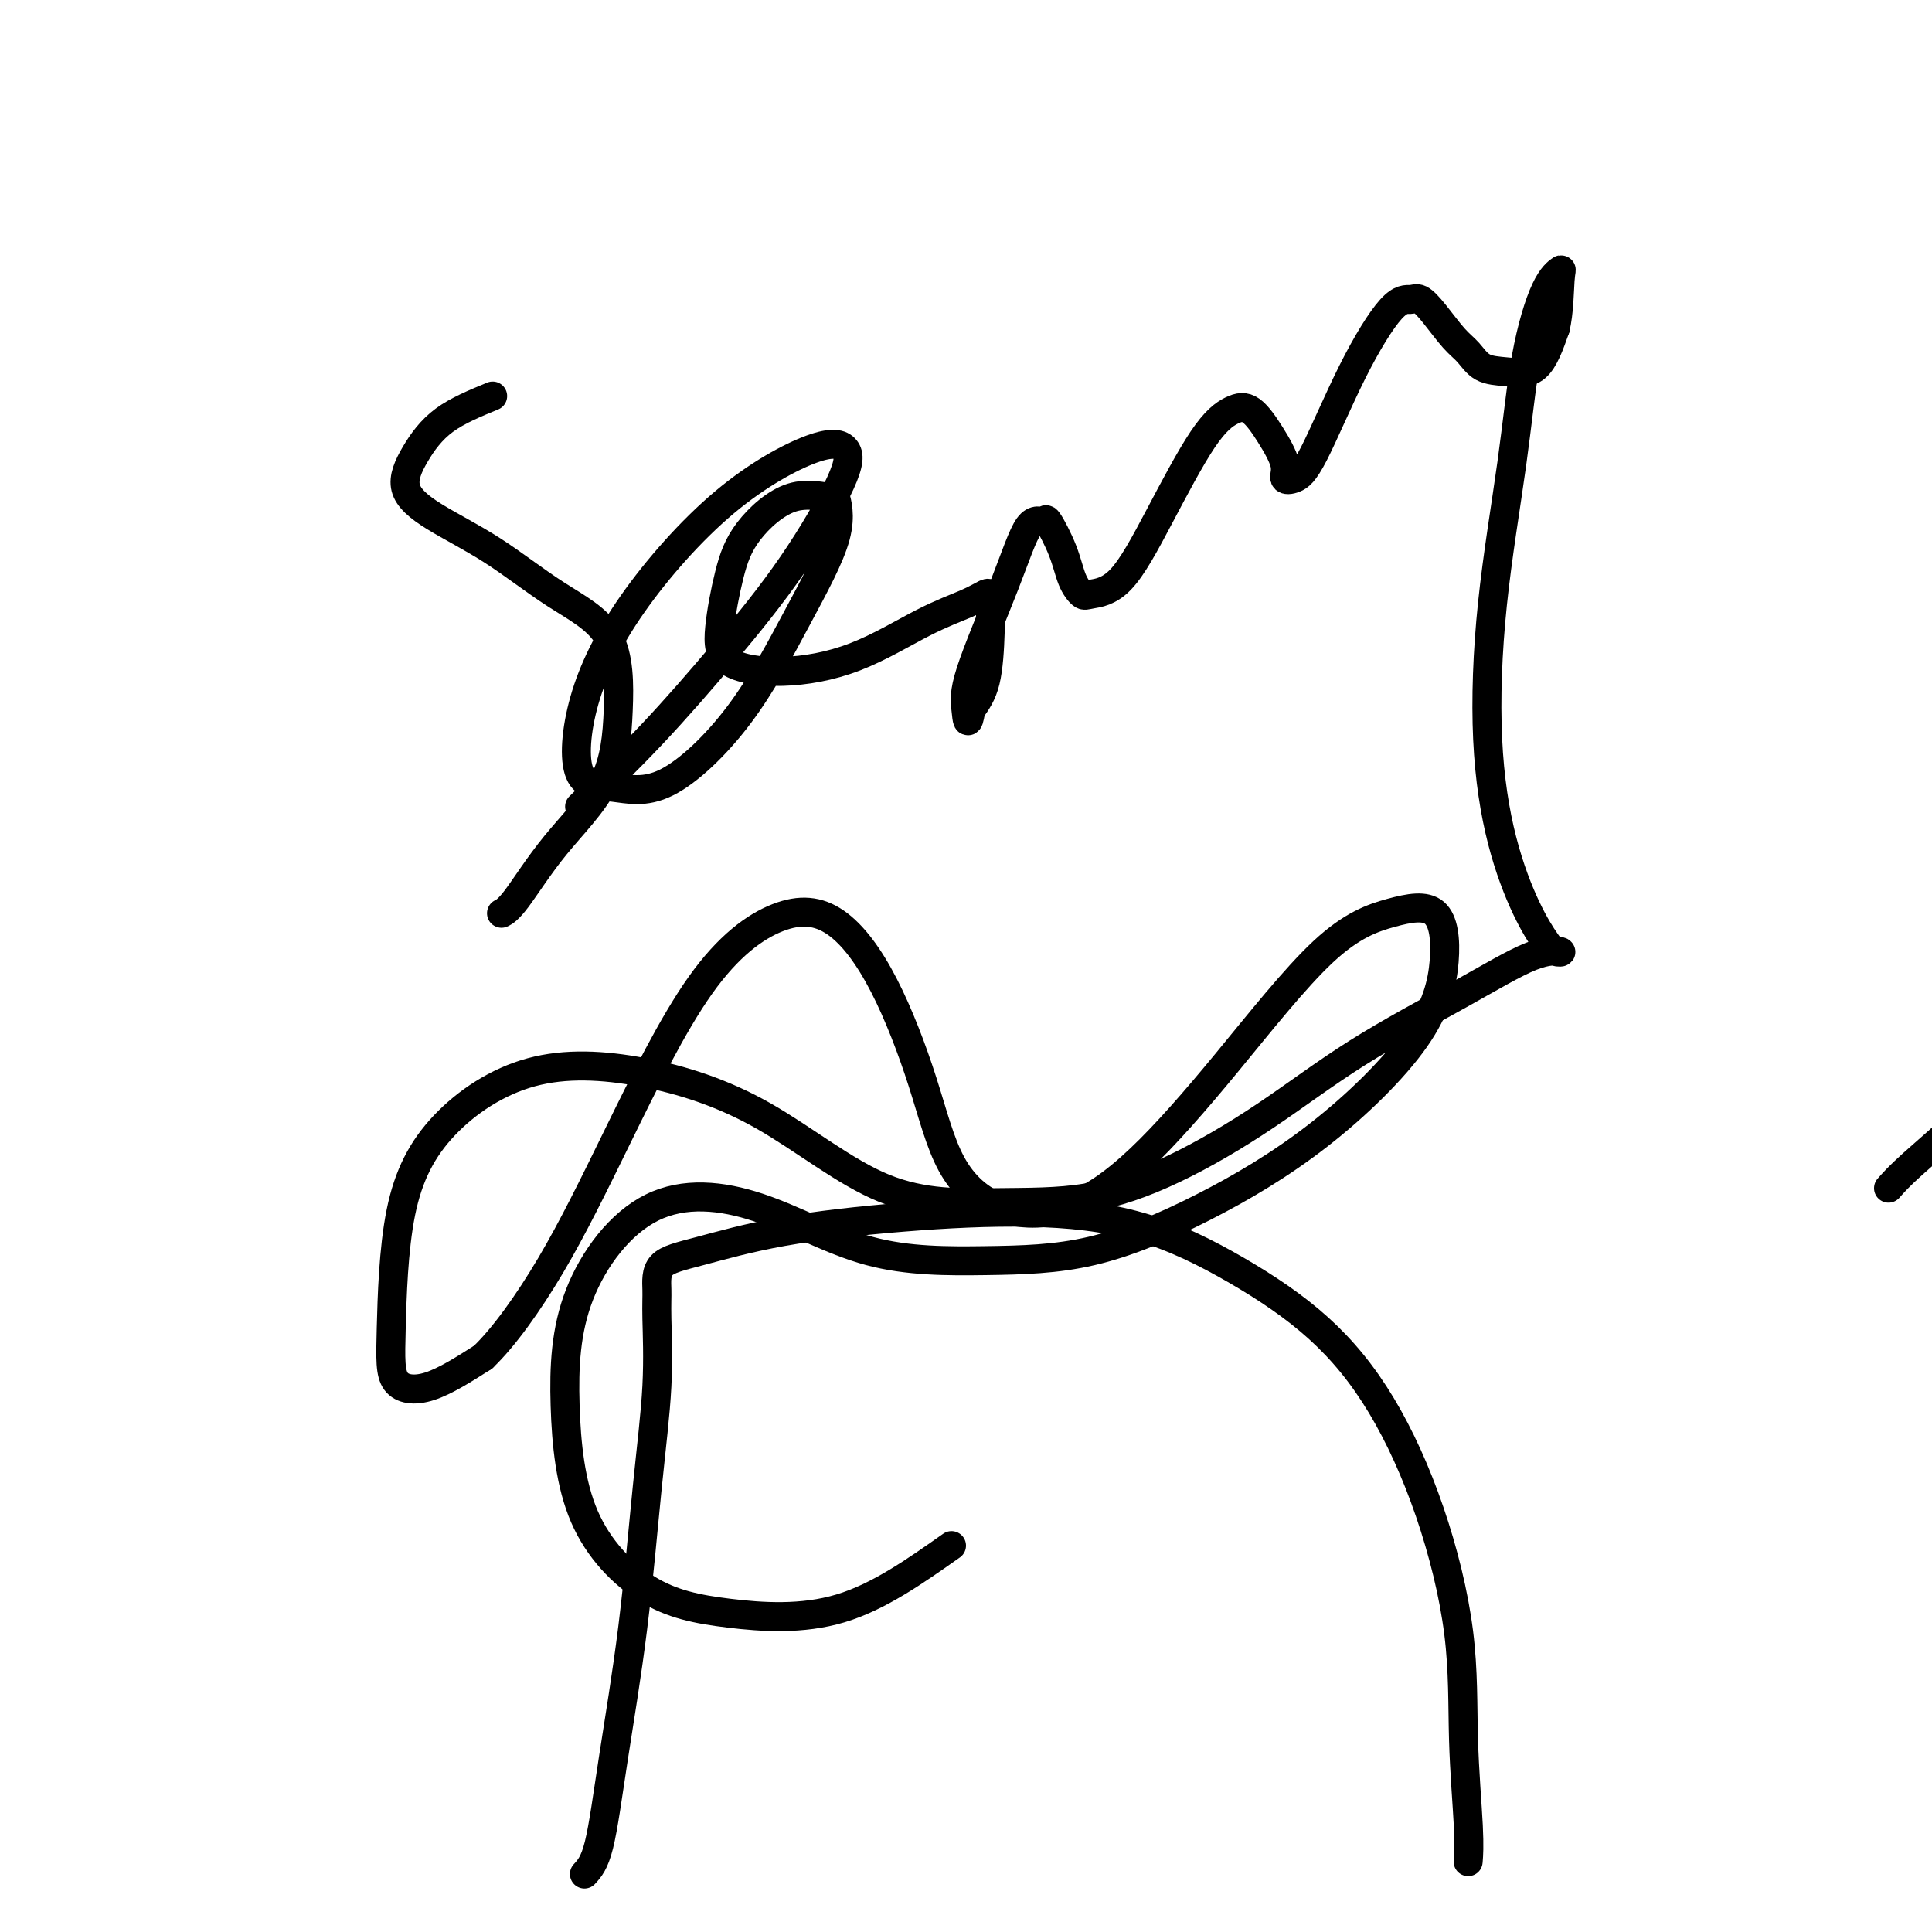 <svg viewBox='0 0 400 400' version='1.1' xmlns='http://www.w3.org/2000/svg' xmlns:xlink='http://www.w3.org/1999/xlink'><g fill='none' stroke='#000000' stroke-width='6' stroke-linecap='round' stroke-linejoin='round'><path d='M391,246c1.085,-1.229 2.170,-2.458 5,-5c2.830,-2.542 7.404,-6.398 11,-10c3.596,-3.602 6.212,-6.950 9,-10c2.788,-3.050 5.747,-5.801 9,-9c3.253,-3.199 6.800,-6.847 10,-11c3.200,-4.153 6.054,-8.810 10,-15c3.946,-6.190 8.985,-13.911 11,-17c2.015,-3.089 1.008,-1.544 0,0'/><path d='M121,388c1.030,-1.119 2.059,-2.239 3,-6c0.941,-3.761 1.793,-10.165 3,-18c1.207,-7.835 2.769,-17.101 4,-27c1.231,-9.899 2.133,-20.431 3,-29c0.867,-8.569 1.701,-15.176 2,-21c0.299,-5.824 0.065,-10.865 0,-14c-0.065,-3.135 0.041,-4.363 0,-6c-0.041,-1.637 -0.227,-3.683 1,-5c1.227,-1.317 3.869,-1.903 8,-3c4.131,-1.097 9.752,-2.703 17,-4c7.248,-1.297 16.124,-2.283 25,-3c8.876,-0.717 17.752,-1.165 26,-1c8.248,0.165 15.866,0.943 23,3c7.134,2.057 13.782,5.393 20,9c6.218,3.607 12.005,7.483 17,12c4.995,4.517 9.199,9.673 13,16c3.801,6.327 7.201,13.826 10,22c2.799,8.174 4.999,17.025 6,25c1.001,7.975 0.804,15.076 1,22c0.196,6.924 0.783,13.672 1,18c0.217,4.328 0.062,6.237 0,7c-0.062,0.763 -0.031,0.382 0,0'/><path d='M102,82c-3.636,1.495 -7.273,2.990 -10,5c-2.727,2.010 -4.546,4.535 -6,7c-1.454,2.465 -2.544,4.871 -2,7c0.544,2.129 2.721,3.980 6,6c3.279,2.020 7.660,4.208 12,7c4.340,2.792 8.639,6.187 13,9c4.361,2.813 8.785,5.044 11,9c2.215,3.956 2.222,9.638 2,15c-0.222,5.362 -0.673,10.404 -3,15c-2.327,4.596 -6.531,8.747 -10,13c-3.469,4.253 -6.203,8.606 -8,11c-1.797,2.394 -2.656,2.827 -3,3c-0.344,0.173 -0.172,0.087 0,0'/><path d='M120,167c4.989,-4.837 9.977,-9.673 15,-15c5.023,-5.327 10.079,-11.143 15,-17c4.921,-5.857 9.706,-11.755 14,-18c4.294,-6.245 8.098,-12.837 10,-17c1.902,-4.163 1.901,-5.896 1,-7c-0.901,-1.104 -2.702,-1.577 -7,0c-4.298,1.577 -11.095,5.206 -18,11c-6.905,5.794 -13.920,13.755 -19,21c-5.080,7.245 -8.226,13.775 -10,20c-1.774,6.225 -2.176,12.144 -1,15c1.176,2.856 3.932,2.647 7,3c3.068,0.353 6.450,1.266 11,-1c4.550,-2.266 10.269,-7.712 15,-14c4.731,-6.288 8.475,-13.417 12,-20c3.525,-6.583 6.831,-12.620 8,-17c1.169,-4.380 0.203,-7.104 0,-8c-0.203,-0.896 0.359,0.036 -1,0c-1.359,-0.036 -4.638,-1.041 -8,0c-3.362,1.041 -6.809,4.126 -9,7c-2.191,2.874 -3.128,5.535 -4,9c-0.872,3.465 -1.678,7.732 -2,11c-0.322,3.268 -0.158,5.535 2,7c2.158,1.465 6.312,2.126 11,2c4.688,-0.126 9.911,-1.040 15,-3c5.089,-1.960 10.043,-4.966 14,-7c3.957,-2.034 6.915,-3.094 9,-4c2.085,-0.906 3.296,-1.657 4,-2c0.704,-0.343 0.900,-0.277 1,1c0.100,1.277 0.104,3.767 0,7c-0.104,3.233 -0.315,7.209 -1,10c-0.685,2.791 -1.842,4.395 -3,6'/><path d='M201,147c-0.656,3.957 -0.795,1.850 -1,0c-0.205,-1.850 -0.474,-3.443 1,-8c1.474,-4.557 4.692,-12.079 7,-18c2.308,-5.921 3.706,-10.240 5,-12c1.294,-1.760 2.483,-0.962 3,-1c0.517,-0.038 0.362,-0.914 1,0c0.638,0.914 2.068,3.616 3,6c0.932,2.384 1.365,4.451 2,6c0.635,1.549 1.474,2.582 2,3c0.526,0.418 0.741,0.221 2,0c1.259,-0.221 3.561,-0.465 6,-3c2.439,-2.535 5.016,-7.359 8,-13c2.984,-5.641 6.377,-12.098 9,-16c2.623,-3.902 4.477,-5.249 6,-6c1.523,-0.751 2.714,-0.908 4,0c1.286,0.908 2.665,2.879 4,5c1.335,2.121 2.626,4.391 3,6c0.374,1.609 -0.168,2.557 0,3c0.168,0.443 1.046,0.382 2,0c0.954,-0.382 1.984,-1.085 4,-5c2.016,-3.915 5.017,-11.042 8,-17c2.983,-5.958 5.946,-10.746 8,-13c2.054,-2.254 3.197,-1.972 4,-2c0.803,-0.028 1.267,-0.365 2,0c0.733,0.365 1.737,1.432 3,3c1.263,1.568 2.785,3.638 4,5c1.215,1.362 2.124,2.017 3,3c0.876,0.983 1.719,2.294 3,3c1.281,0.706 2.999,0.805 5,1c2.001,0.195 4.286,0.484 6,-1c1.714,-1.484 2.857,-4.742 4,-8'/><path d='M322,68c0.812,-3.359 0.840,-7.755 1,-10c0.160,-2.245 0.450,-2.338 0,-2c-0.450,0.338 -1.639,1.108 -3,4c-1.361,2.892 -2.893,7.905 -4,14c-1.107,6.095 -1.788,13.272 -3,22c-1.212,8.728 -2.956,19.007 -4,29c-1.044,9.993 -1.388,19.701 -1,28c0.388,8.299 1.508,15.191 3,21c1.492,5.809 3.354,10.535 5,14c1.646,3.465 3.075,5.667 4,7c0.925,1.333 1.348,1.796 2,2c0.652,0.204 1.535,0.150 1,0c-0.535,-0.150 -2.487,-0.394 -6,1c-3.513,1.394 -8.587,4.426 -15,8c-6.413,3.574 -14.163,7.689 -21,12c-6.837,4.311 -12.759,8.817 -19,13c-6.241,4.183 -12.799,8.043 -19,11c-6.201,2.957 -12.044,5.010 -18,6c-5.956,0.990 -12.026,0.916 -19,1c-6.974,0.084 -14.851,0.325 -23,-3c-8.149,-3.325 -16.568,-10.215 -25,-15c-8.432,-4.785 -16.876,-7.466 -25,-9c-8.124,-1.534 -15.929,-1.921 -23,0c-7.071,1.921 -13.408,6.151 -18,11c-4.592,4.849 -7.441,10.316 -9,18c-1.559,7.684 -1.830,17.585 -2,24c-0.170,6.415 -0.238,9.342 1,11c1.238,1.658 3.782,2.045 7,1c3.218,-1.045 7.109,-3.523 11,-6'/><path d='M100,281c4.241,-4.038 9.344,-11.132 14,-19c4.656,-7.868 8.864,-16.510 14,-27c5.136,-10.490 11.198,-22.828 17,-31c5.802,-8.172 11.342,-12.177 16,-14c4.658,-1.823 8.434,-1.462 12,1c3.566,2.462 6.923,7.026 10,13c3.077,5.974 5.875,13.357 8,20c2.125,6.643 3.576,12.546 6,17c2.424,4.454 5.822,7.459 10,9c4.178,1.541 9.135,1.619 14,0c4.865,-1.619 9.639,-4.934 15,-10c5.361,-5.066 11.309,-11.881 18,-20c6.691,-8.119 14.125,-17.541 20,-23c5.875,-5.459 10.191,-6.956 14,-8c3.809,-1.044 7.111,-1.634 9,0c1.889,1.634 2.364,5.492 2,10c-0.364,4.508 -1.568,9.667 -6,16c-4.432,6.333 -12.092,13.841 -20,20c-7.908,6.159 -16.063,10.969 -24,15c-7.937,4.031 -15.655,7.285 -23,9c-7.345,1.715 -14.318,1.893 -22,2c-7.682,0.107 -16.074,0.144 -24,-2c-7.926,-2.144 -15.386,-6.468 -23,-9c-7.614,-2.532 -15.380,-3.272 -22,0c-6.620,3.272 -12.093,10.557 -15,18c-2.907,7.443 -3.247,15.044 -3,23c0.247,7.956 1.083,16.267 4,23c2.917,6.733 7.916,11.887 13,15c5.084,3.113 10.253,4.184 17,5c6.747,0.816 15.070,1.376 23,-1c7.930,-2.376 15.465,-7.688 23,-13'/></g>
</svg>